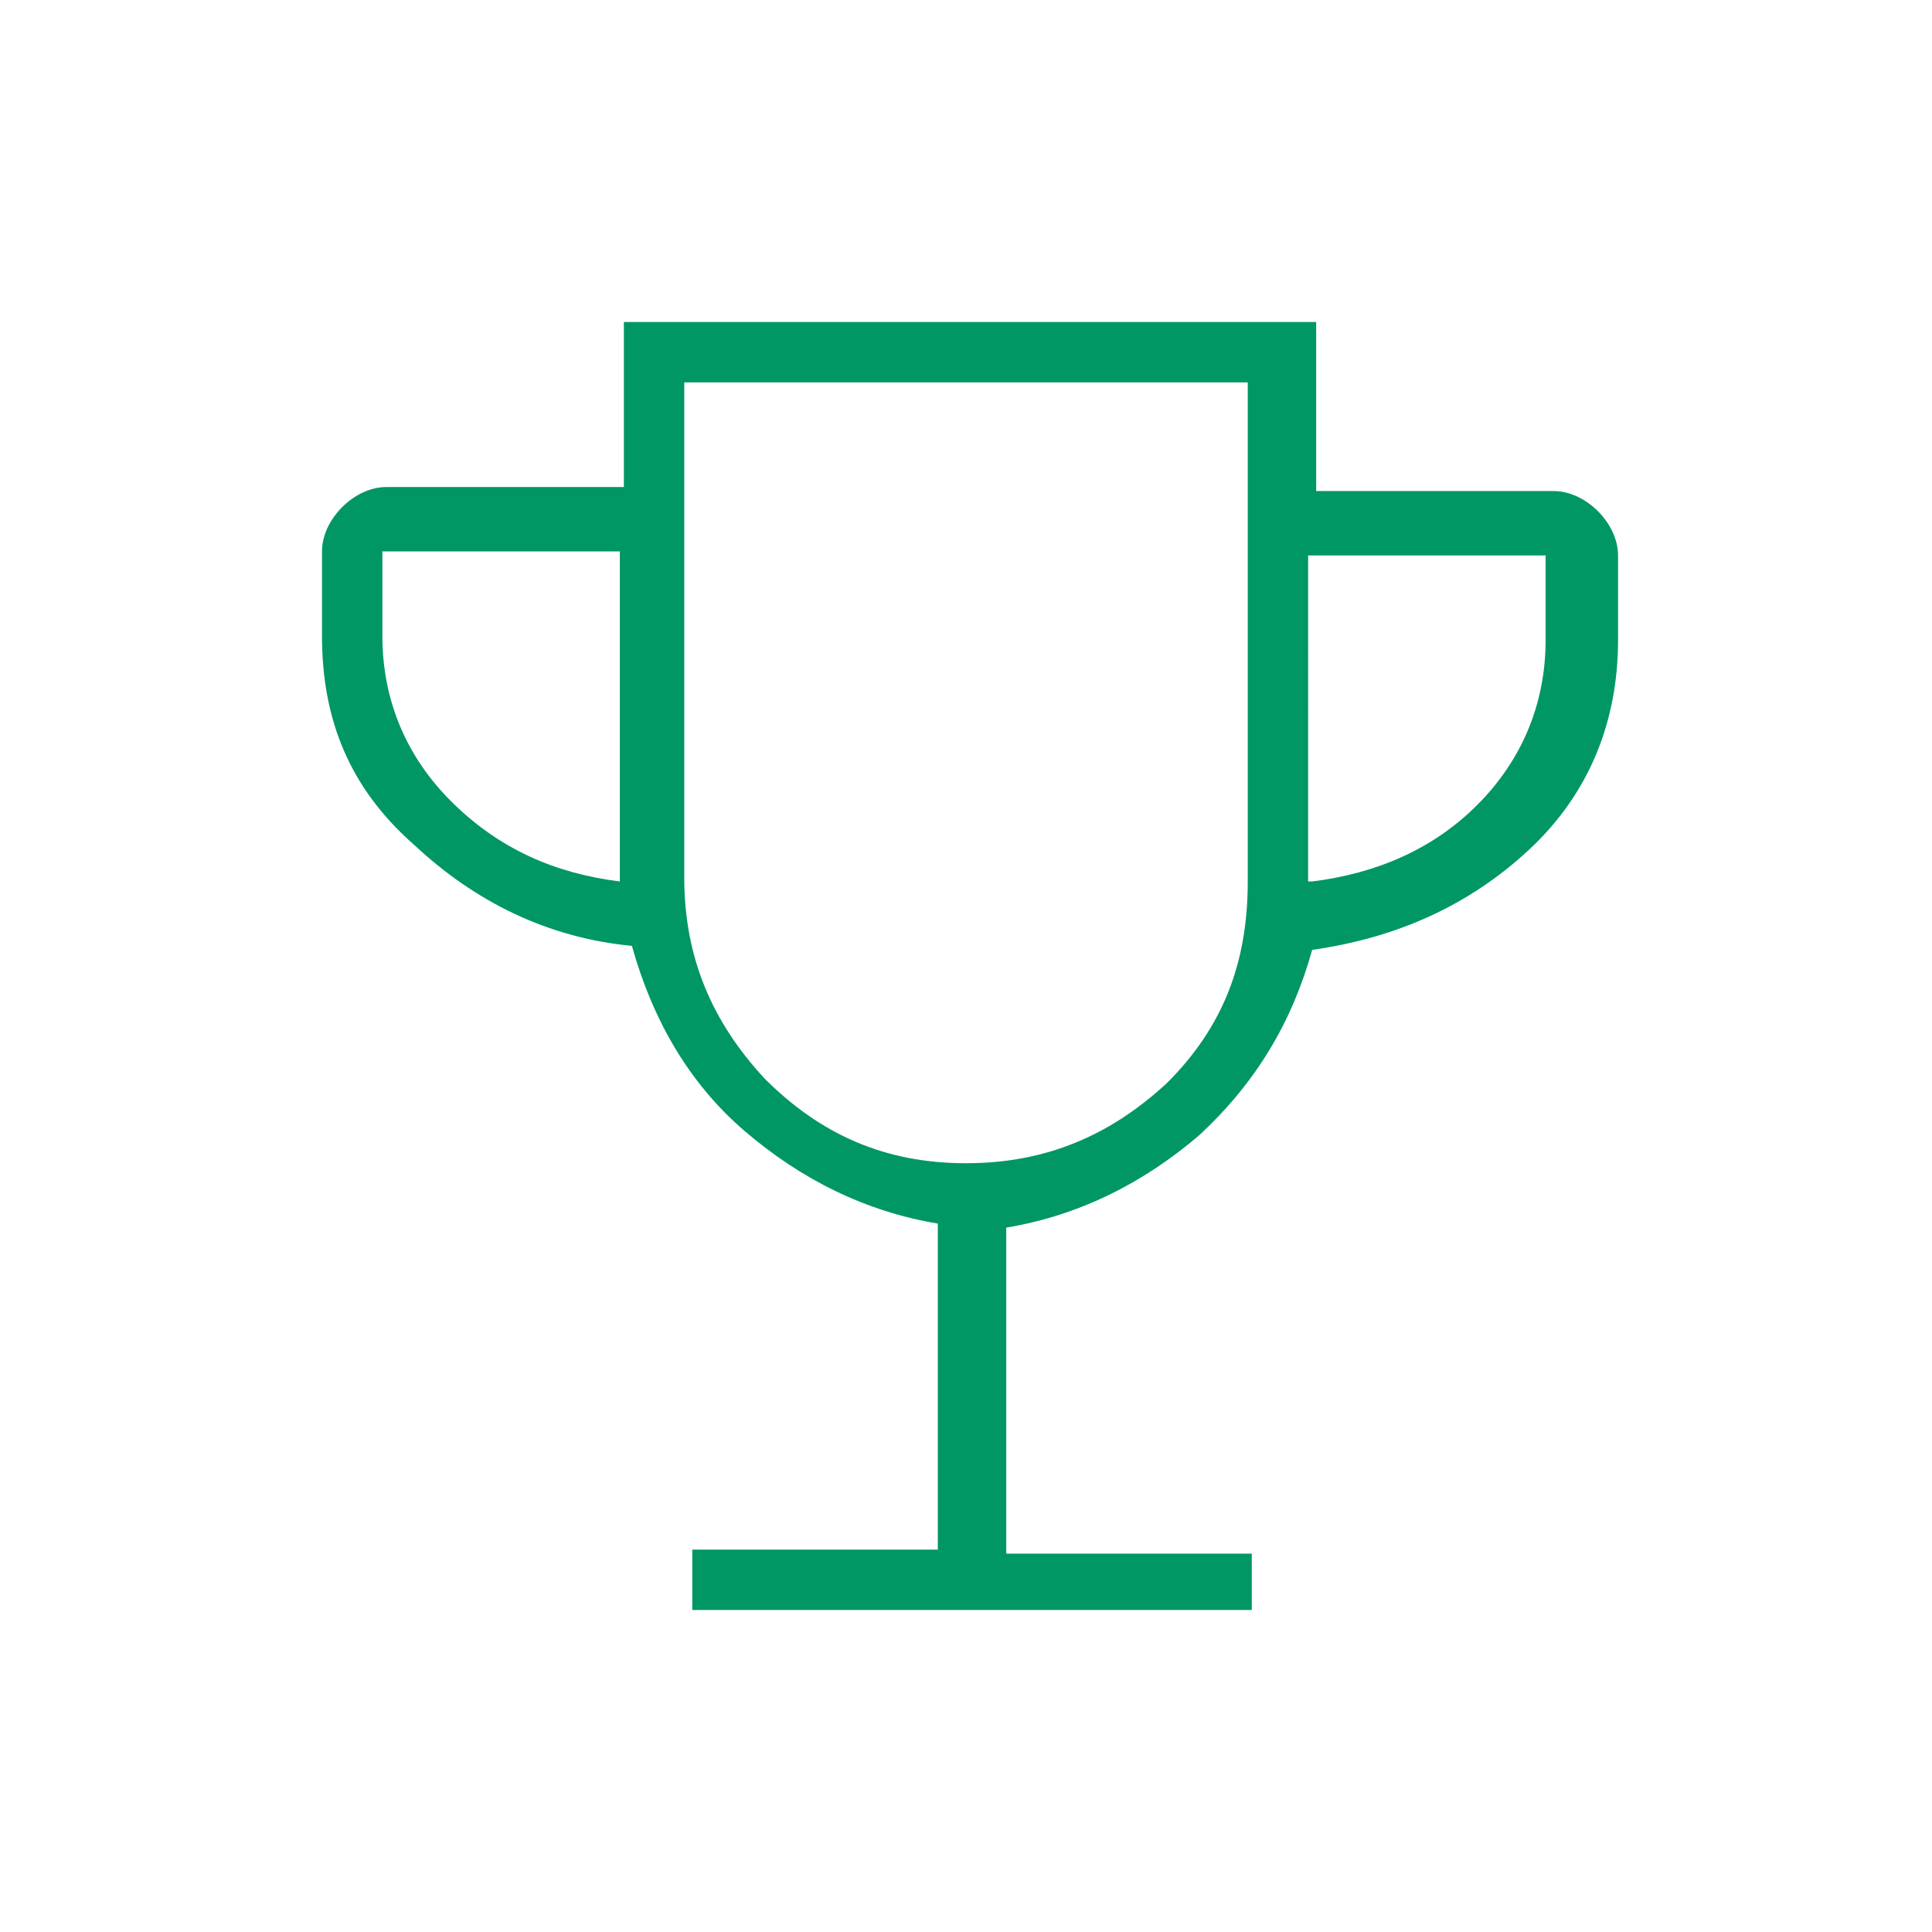 <?xml version="1.0" encoding="utf-8"?>
<!-- Generator: Adobe Illustrator 28.0.0, SVG Export Plug-In . SVG Version: 6.00 Build 0)  -->
<svg version="1.1" id="Layer_1" xmlns="http://www.w3.org/2000/svg" xmlns:xlink="http://www.w3.org/1999/xlink" x="0px" y="0px"
	 viewBox="0 0 48 48" style="enable-background:new 0 0 48 48;" xml:space="preserve">
<style type="text/css">
	.st0{fill:#009764;}
</style>
<path class="st0" d="M17.2,40v-1.5h6.1v-8.1c-1.8-0.3-3.4-1.1-4.8-2.3c-1.4-1.2-2.3-2.8-2.8-4.6c-2.1-0.2-3.9-1.1-5.4-2.5
	C8.7,19.6,8,17.9,8,15.8v-2.1c0-0.4,0.2-0.8,0.5-1.1c0.3-0.3,0.7-0.5,1.1-0.5h5.9V8h17.2v4.2h5.9c0.4,0,0.8,0.2,1.1,0.5
	c0.3,0.3,0.5,0.7,0.5,1.1v2.1c0,2-0.7,3.8-2.2,5.2c-1.5,1.4-3.3,2.2-5.4,2.5c-0.5,1.8-1.4,3.3-2.8,4.6c-1.4,1.2-3,2-4.8,2.3v8.1h6.1
	V40H17.2z M15.4,21.9v-8.2H9.5v2.1c0,1.6,0.6,3,1.7,4.1C12.4,21.1,13.8,21.7,15.4,21.9z M24,28.9c2,0,3.6-0.7,5-2c1.4-1.4,2-3,2-5
	V9.5H17v12.3c0,2,0.7,3.6,2,5C20.4,28.2,22,28.9,24,28.9z M32.6,21.9c1.6-0.2,3-0.8,4.1-1.9c1.1-1.1,1.7-2.5,1.7-4.1v-2.1h-5.9V21.9
	z"/>
</svg>

